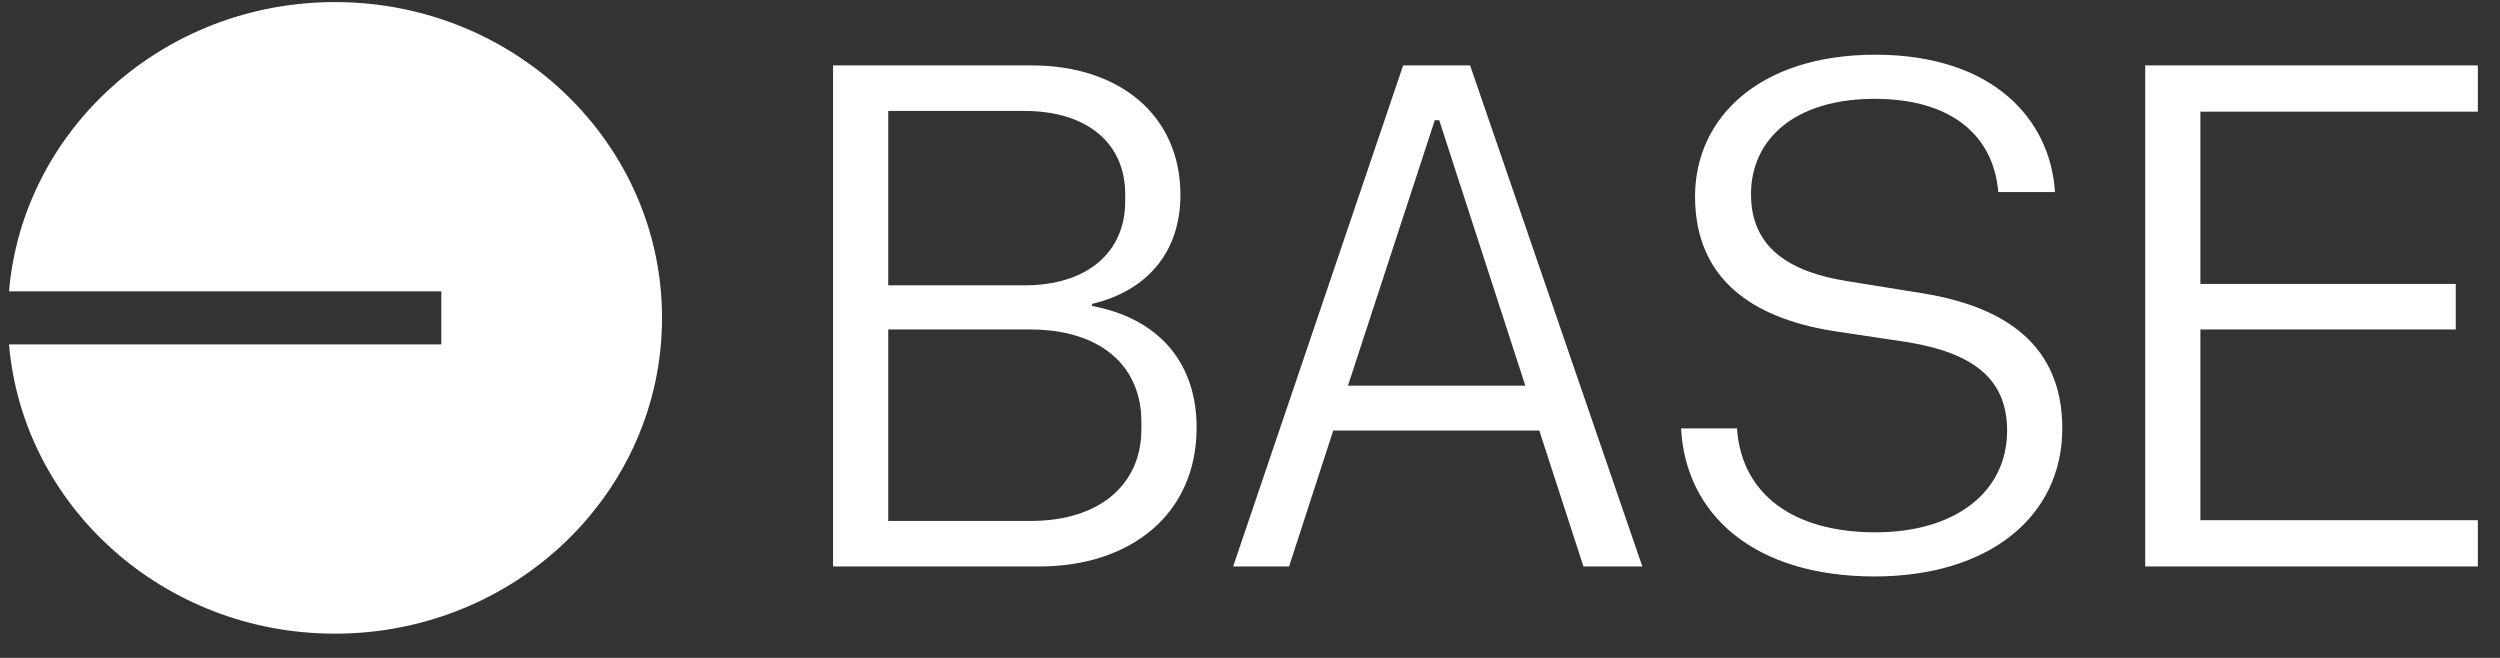 <svg width="95" height="25" viewBox="0 0 95 25" fill="none" xmlns="http://www.w3.org/2000/svg">
<rect x="0" y="0" width="95" height="25" fill="#333333" stroke="none"/>
<path fill-rule="evenodd" clip-rule="evenodd" d="M25.157 12.079C25.157 18.707 19.592 24.079 12.728 24.079C6.215 24.079 0.872 19.243 0.342 13.088H16.77V11.07H0.342C0.872 4.915 6.215 0.079 12.728 0.079C19.592 0.079 25.157 5.452 25.157 12.079ZM71.236 21.905C75.543 21.905 78.367 19.66 78.367 16.279C78.367 13.142 76.242 11.654 73.026 11.14L70.173 10.68C67.992 10.329 66.538 9.409 66.538 7.381C66.538 5.325 68.16 3.756 71.236 3.756C74.228 3.756 75.766 5.217 75.934 7.299H78.088C77.92 4.541 75.738 2.079 71.264 2.079C66.845 2.079 64.412 4.486 64.412 7.462C64.412 10.626 66.621 12.087 69.642 12.574L72.522 13.007C74.927 13.412 76.27 14.359 76.27 16.36C76.27 18.713 74.284 20.228 71.264 20.228C68.132 20.228 66.174 18.768 66.006 16.279H63.881C64.049 19.525 66.621 21.905 71.236 21.905ZM39.486 21.526H31.656V2.485H39.207C42.535 2.485 44.856 4.378 44.856 7.408C44.856 9.598 43.569 11.059 41.5 11.546V11.627C43.961 12.087 45.471 13.71 45.471 16.252C45.471 19.525 42.982 21.526 39.486 21.526ZM38.927 10.843C41.304 10.843 42.758 9.598 42.758 7.651V7.381C42.758 5.433 41.304 4.216 38.927 4.216H33.753V10.843H38.927ZM39.179 19.795C41.78 19.795 43.373 18.416 43.373 16.306V16.036C43.373 13.845 41.752 12.52 39.151 12.52H33.753V19.795H39.179ZM62.409 21.526H60.171L58.493 16.36H50.663L48.985 21.526H46.859L53.32 2.485H55.864L62.409 21.526ZM54.69 4.568H54.522L51.222 14.656H57.962L54.69 4.568ZM81.518 21.526V2.485H94.158V4.243H83.615V10.789H93.319V12.52H83.615V19.768H94.158V21.526H81.518Z" fill="white"/>
</svg>
